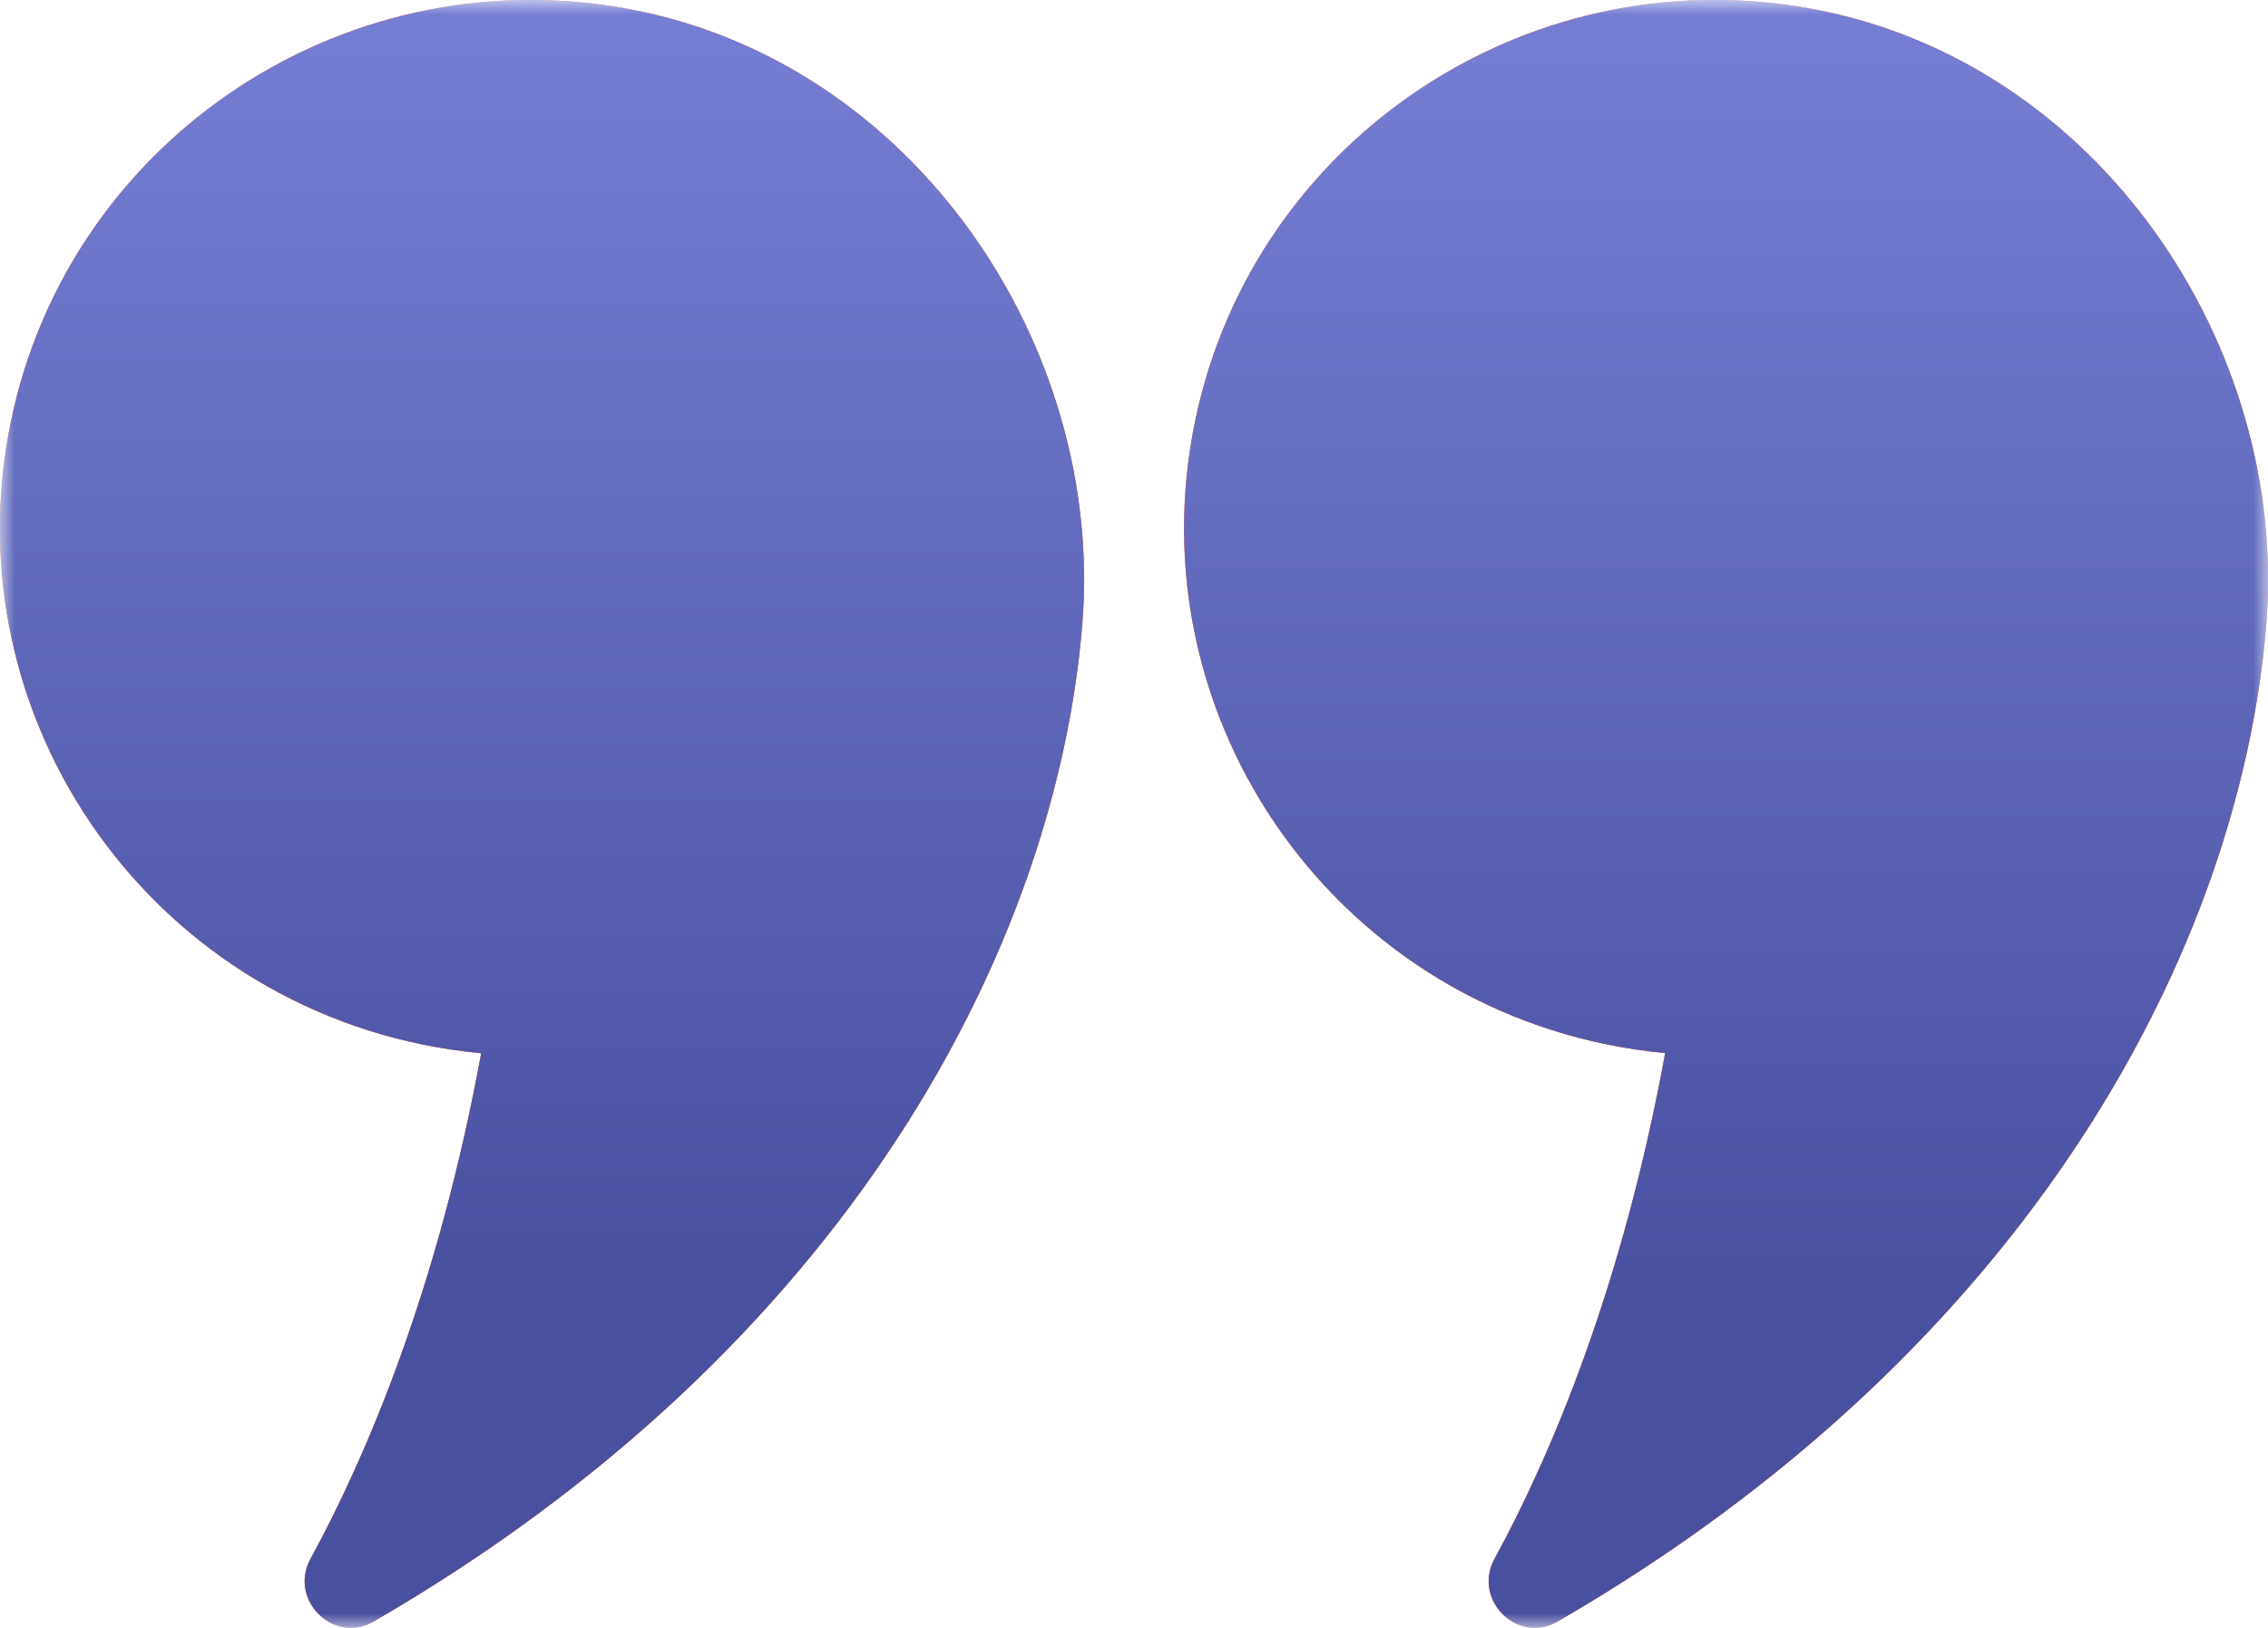<svg width="78" height="56" viewBox="0 0 78 56" fill="none" xmlns="http://www.w3.org/2000/svg">
<g clip-path="url(#clip0_20_22640)">
<mask id="mask0_20_22640" style="mask-type:luminance" maskUnits="userSpaceOnUse" x="0" y="0" width="78" height="56">
<path d="M0 0H78V56H0V0Z" fill="white"/>
</mask>
<g mask="url(#mask0_20_22640)">
<path d="M16.548 36.233C15.074 44.275 12.628 50.051 10.677 53.629C9.916 55.028 11.472 56.584 12.854 55.779C29.175 46.32 36.332 32.521 37.223 21.457C37.989 11.912 31.443 2.083 21.523 0.292C11.597 -1.494 2.095 5.052 0.293 14.924C-1.594 25.27 5.741 35.207 16.548 36.233Z" fill="#FF4C00"/>
<path d="M16.548 36.233C15.074 44.275 12.628 50.051 10.677 53.629C9.916 55.028 11.472 56.584 12.854 55.779C29.175 46.32 36.332 32.521 37.223 21.457C37.989 11.912 31.443 2.083 21.523 0.292C11.597 -1.494 2.095 5.052 0.293 14.924C-1.594 25.27 5.741 35.207 16.548 36.233Z" fill="url(#paint0_linear_20_22640)"/>
<path d="M57.267 36.233C55.793 44.275 53.347 50.051 51.397 53.629C50.635 55.028 52.191 56.584 53.573 55.779C69.895 46.32 77.051 32.521 77.943 21.457C78.708 11.912 72.163 2.083 62.242 0.292C52.321 -1.499 42.814 5.053 41.018 14.92C39.13 25.265 46.465 35.204 57.272 36.228L57.267 36.233Z" fill="#FF4C00"/>
<path d="M57.267 36.233C55.793 44.275 53.347 50.051 51.397 53.629C50.635 55.028 52.191 56.584 53.573 55.779C69.895 46.32 77.051 32.521 77.943 21.457C78.708 11.912 72.163 2.083 62.242 0.292C52.321 -1.499 42.814 5.053 41.018 14.92C39.13 25.265 46.465 35.204 57.272 36.228L57.267 36.233Z" fill="url(#paint1_linear_20_22640)"/>
</g>
</g>
<defs>
<linearGradient id="paint0_linear_20_22640" x1="18.64" y1="-15.663" x2="18.64" y2="56" gradientUnits="userSpaceOnUse">
<stop offset="0.082" stop-color="#7F89E0"/>
<stop offset="0.832" stop-color="#4A50A0"/>
</linearGradient>
<linearGradient id="paint1_linear_20_22640" x1="59.362" y1="-15.665" x2="59.362" y2="56" gradientUnits="userSpaceOnUse">
<stop offset="0.082" stop-color="#7F89E0"/>
<stop offset="0.844" stop-color="#4A50A0"/>
</linearGradient>
<clipPath id="clip0_20_22640">
<rect width="78" height="56" fill="white"/>
</clipPath>
</defs>
</svg>
